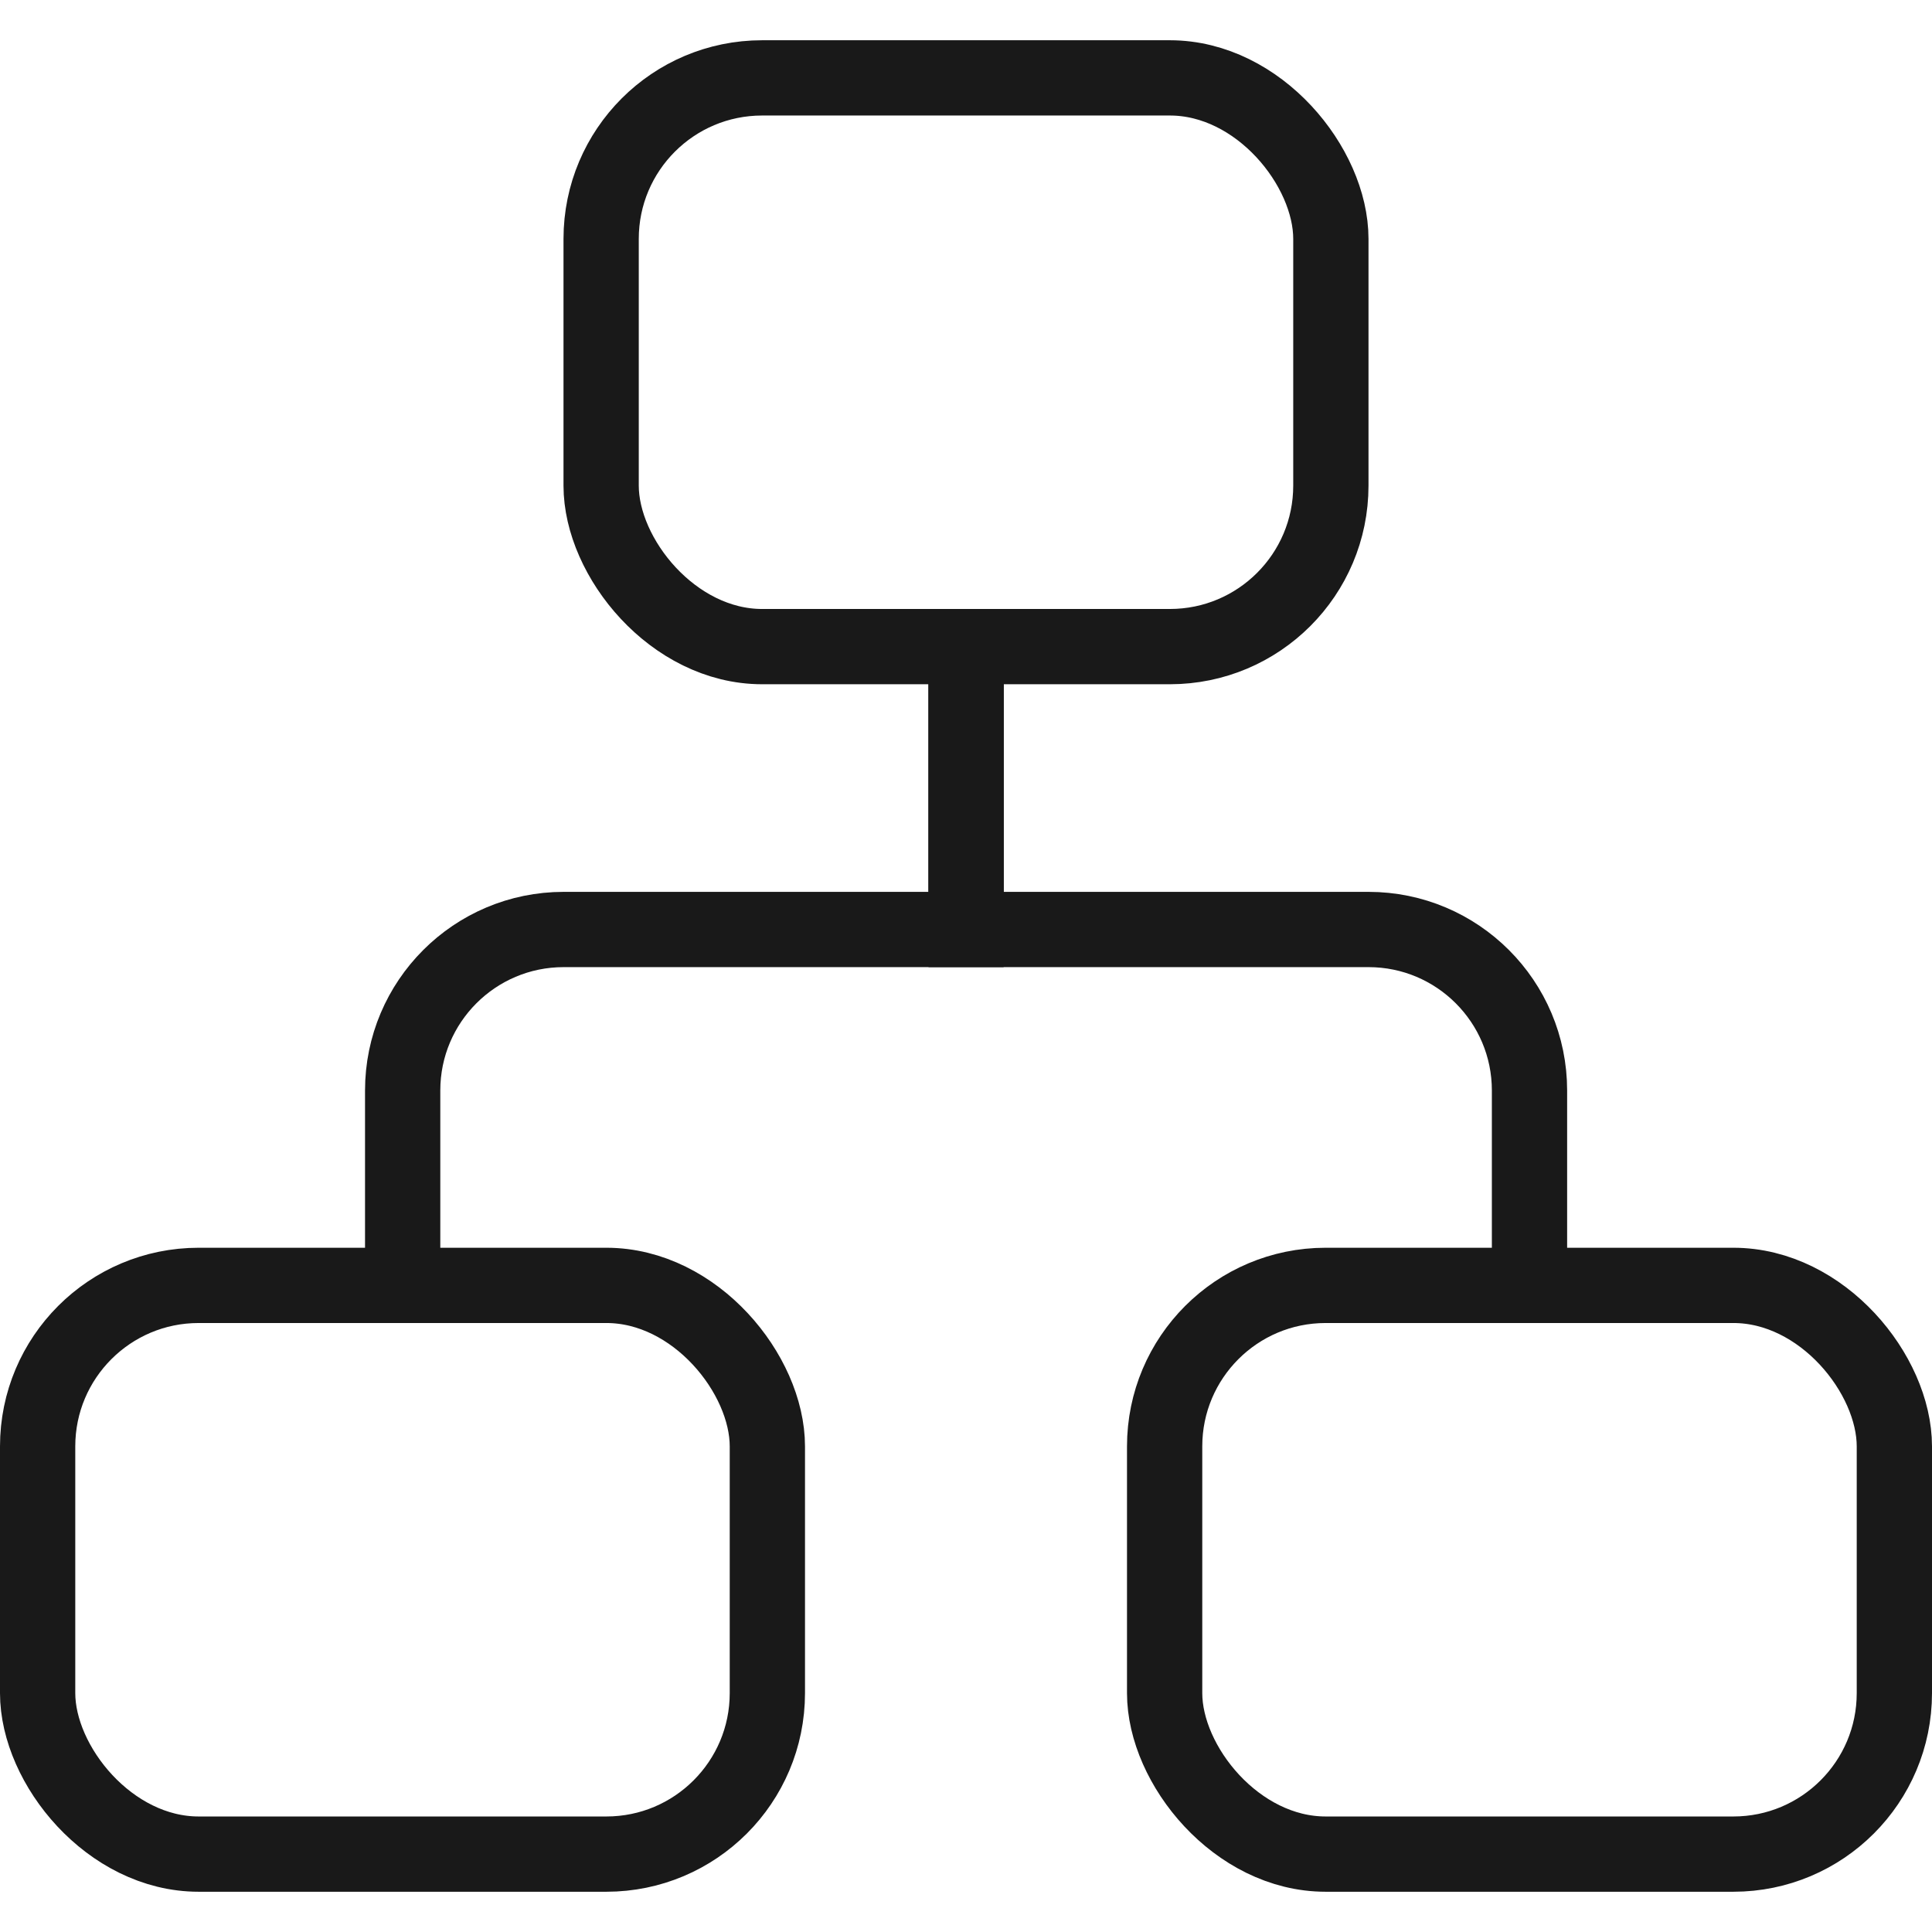 <?xml version="1.0" encoding="UTF-8"?>
<svg width="48px" height="48px" viewBox="0 0 48 48" version="1.1" xmlns="http://www.w3.org/2000/svg" xmlns:xlink="http://www.w3.org/1999/xlink">
    <title>icon_1</title>
    <g id="云财务管理图标" stroke="none" stroke-width="1" fill="none" fill-rule="evenodd">
        <g id="图标" transform="translate(-192, -524)">
            <g id="编组-2" transform="translate(160, 336)">
                <g id="编组-40" transform="translate(0, 156)">
                    <g id="icon_1" transform="translate(32, 32)">
                        <rect id="矩形" x="0" y="0" width="48" height="48"></rect>
                        <g id="编组-7" transform="translate(0, 1)" stroke="#191919" stroke-width="1.87">
                            <rect id="矩形" x="14.935" y="0.935" width="18.13" height="14.13" rx="4"></rect>
                            <rect id="矩形备份-2" x="0.935" y="30.935" width="18.13" height="14.13" rx="4"></rect>
                            <rect id="矩形备份-3" x="28.935" y="30.935" width="18.13" height="14.13" rx="4"></rect>
                            <path d="M24.004,15.093 L24.004,22.093 L34,22.093 C36.209,22.093 38,23.884 38,26.093 L38,31.103 L38,31.103" id="路径-2"></path>
                            <path d="M10.004,15.093 L10.004,22.093 L20,22.093 C22.209,22.093 24,23.884 24,26.093 L24,31.103 L24,31.103" id="路径-2" transform="translate(17.002, 23.098) scale(-1, 1) translate(-17.002, -23.098) "></path>
                        </g>
                    </g>
                </g>
            </g>
        </g>
    </g>
</svg>